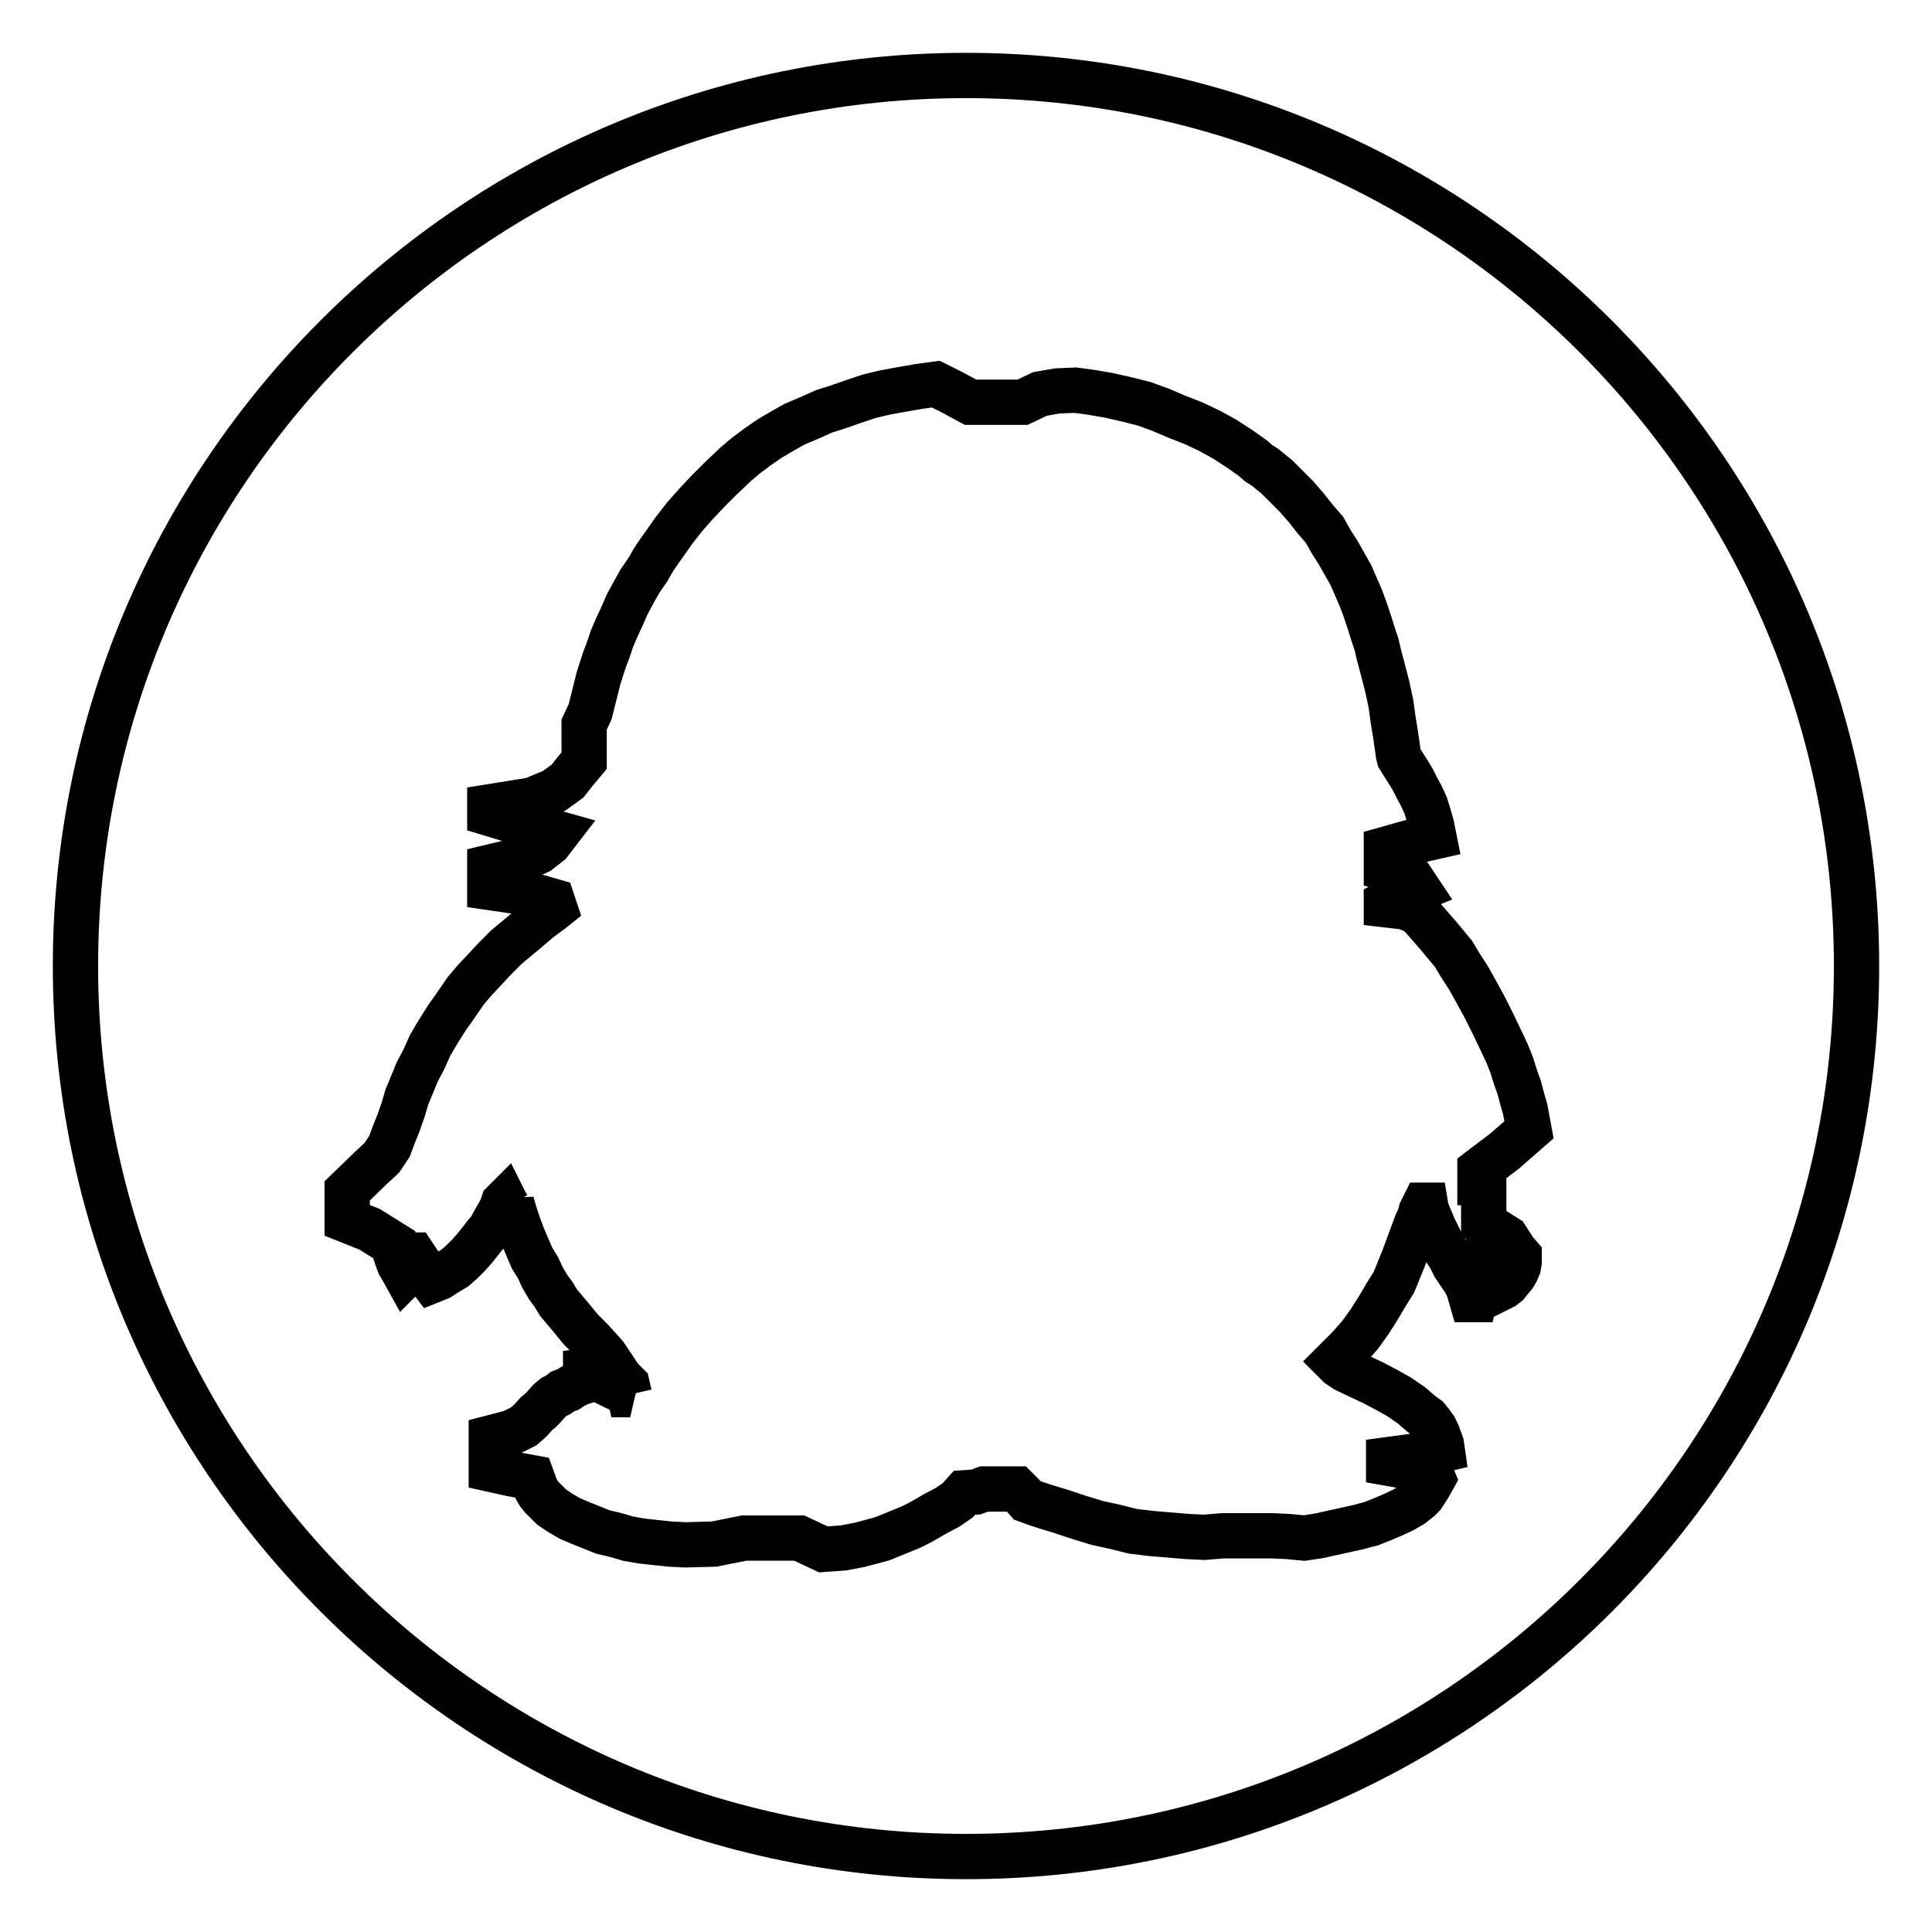 <?xml version="1.0" encoding="utf-8"?>
<!-- Svg Vector Icons : http://www.onlinewebfonts.com/icon -->
<!DOCTYPE svg PUBLIC "-//W3C//DTD SVG 1.1//EN" "http://www.w3.org/Graphics/SVG/1.1/DTD/svg11.dtd">
<svg version="1.1" xmlns="http://www.w3.org/2000/svg" xmlns:xlink="http://www.w3.org/1999/xlink" x="0px" y="0px" viewBox="0 0 256 256" enable-background="new 0 0 256 256" xml:space="preserve">
<g> <path stroke-width="6" fill-opacity="0" stroke="#000000"  d="M128,10C62.9,10,10,62.9,10,128c0,65.1,52.9,118,118,118c65.2,0,118-52.8,118-118C246,62.9,193.2,10,128,10 z M196.6,156.7v1.1v1v1.2v2.1l3,1.9l1.1,1.7l0.6,0.7l0,0.8l-0.1,0.6l-0.3,0.7l-0.3,0.5l-0.5,0.6l-0.4,0.5l-0.5,0.4l-0.6,0.3 l-0.5-2.4l-0.4-2.5h-0.4h-0.3l-0.4,2.5l-0.8,2.1l-0.4,1.7h-0.4l-0.4-1.4l-0.4-0.9l-0.7-1l-0.8-1.2l-0.6-1.2l-0.6-0.9l-0.6-1.1 l-0.9-1.8l-1-2.4l-0.1-0.6h-0.2l-0.4,0.8l-0.2,0.8l-0.4,0.8l-0.7,1.9l-1,2.7l-1.3,3.2l-1,1.6l-1,1.7l-1.2,1.9l-1.3,1.8l-0.7,0.8 l-0.8,0.9l-1.8,1.8l0.2,0.2l0.3,0.3l0.9,0.6l3.8,1.8l1.7,0.9l1.6,0.9l1.6,1.1l1.4,1.2l0.7,0.5l0.5,0.6l0.5,0.7l0.4,0.8l0.2,0.6 l0.3,0.8l0.1,0.7l-3.4,0.8l-3.7,0.5v0.5l3.4,0.6l1.5,0.5l0.8,0.4l0.2,0.5l-0.5,0.9l-0.5,0.8l-0.4,0.6l-0.4,0.4l-1,0.8l-1.2,0.7 l-1.3,0.6l-1.4,0.6l-1.5,0.6l-0.8,0.2l-0.7,0.2l-1.8,0.4l-1.8,0.4l-1.8,0.4l-2,0.3l-2.1-0.2l-2.1-0.1h-2.1h-2.2H162l-2.4,0.2 l-2.2-0.1l-2.4-0.2l-2.4-0.2l-2.5-0.3l-2.4-0.6l-2.3-0.5l-2.3-0.7l-2.4-0.8l-2.3-0.7l-1.2-0.4l-1.1-0.4l-0.7-0.8l-0.7-0.7h-0.9 h-1.1h-2.3l-1.1,0.4l-1.5,0.1l-0.9,1l-1.3,0.9l-1.7,0.9l-1.9,1.1l-1.2,0.6l-1.2,0.5l-2.7,1.1l-1.5,0.4l-1.5,0.4l-2.1,0.4l-1.3,0.1 l-1.4,0.1l-1.5-0.7l-1.7-0.8H104h-1.7h-3.7l-4,0.8l-3.8,0.1l-2-0.1l-1.9-0.2l-1.8-0.2l-1.8-0.3l-1.7-0.5l-1.7-0.4l-1.5-0.6 l-1.5-0.6l-1.4-0.6l-1.2-0.7l-1.2-0.8l-0.4-0.4l-0.5-0.5l-0.4-0.4l-0.4-0.5l-0.3-0.5l-0.2-0.5l-0.4-1.1l-2.7-0.5l-2.7-0.6v-0.6V193 v-0.6v-0.6v-0.4v-0.9l2.7-0.7l1.6-0.8l0.9-0.8l0.8-0.9l0.5-0.4l0.4-0.4l0.8-0.9l0.6-0.5l0.6-0.3l0.5-0.4l0.8-0.3l0.6-0.4l0.8-0.4 l0.9-0.3l0.9-0.3l1.1-0.2l1-0.1l1.2-0.2l1.3,1.3l0.3,1.3h0.1l-5.9-2.9v-0.2l2.8-0.3l0.8-0.3l-1-1.5l-0.8-0.9l-1.1-1.2l-1.3-1.3 l-1.4-1.7l-1.6-1.9l-0.6-1l-0.8-1.1l-0.7-1.2l-0.6-1.3l-0.8-1.3l-0.6-1.4l-0.6-1.4l-0.6-1.6l-0.5-1.5l-0.4-1.4l-0.1,0.5h-0.1h-0.1 h-0.2l-0.3-0.5l-0.1-0.2l-0.2,0.2l-0.1,0.3l-0.1,0.3l-0.3,0.6l-0.8,1.4l-0.4,0.8l-0.6,0.7l-0.7,0.9l-0.8,1l-0.8,0.9l-0.9,0.9 l-0.9,0.8l-1,0.6l-1.1,0.7l-1,0.4l-1.2-1.6l-1.2-1.8h-0.1h-0.2l-0.3,1.8l-0.2,0.5l-0.3,0.3l-0.5-0.9l-0.3-0.5l-0.3-0.8l-0.3-0.9 l-0.1-0.9l-3.2-2l-3-1.2v-1.2v-2.7l3-2.9l1.6-1.5l1-1.5l0.6-1.6l0.6-1.5l0.6-1.7l0.5-1.7l0.7-1.7l0.7-1.7l0.9-1.7l0.8-1.8l1-1.7 l1.2-1.9l1.2-1.7l1.3-1.9l1.1-1.3l1.4-1.5l1.4-1.5l0.7-0.7l0.8-0.8l1.2-1l1.2-1l2-1.7l1.5-1.1l0.5-0.4l-0.3-0.9l-4.2-1.2l-4.1-0.6 v-0.8v-1v-0.9l4.2-1l2.3-1.1l1.4-1.1l1-1.3l-4.6-1.3l-4.3-1.3v-0.9l5.6-0.9l2.9-1.2l1.8-1.3l1.1-1.4l0.6-0.7l0.5-0.6l0-0.7l0-0.5 v-0.9v-1.1V96l0.8-1.7l0.5-2l0.6-2.4l0.8-2.5l0.5-1.3l0.5-1.5l0.6-1.4l0.7-1.5l0.7-1.6l0.8-1.5l0.9-1.6l1.1-1.6l0.5-0.9l0.5-0.8 l1.2-1.7l1.2-1.7l1.4-1.8l1.5-1.7l1.6-1.7l1.7-1.7l2-1.9l1.3-1.1l1.6-1.2l1.6-1.1l1.7-1l1.6-0.9l1.9-0.8l2-0.9l1.9-0.6l2-0.7 l2.1-0.7l2.1-0.5l2.2-0.4l2.3-0.4l2.2-0.3l2.2,1.1l2.4,1.3h2.2h2.3h2.4l2.3-1.1l2.3-0.4l2.4-0.1l2.2,0.3l2.3,0.4l2.2,0.5l2.4,0.6 l2.2,0.8l2.1,0.9l2.3,0.9l2.1,1l2,1.1l2,1.3l1.7,1.2l0.8,0.7l0.8,0.5l1.6,1.3l1.3,1.3l1.3,1.3l1.3,1.5l1.1,1.4l1.3,1.5l0.9,1.6 l0.9,1.4l0.9,1.6l0.8,1.4l1.3,3l0.6,1.6l0.5,1.5l0.5,1.6l0.5,1.5l0.3,1.3l0.4,1.5l0.7,2.7l0.5,2.3l0.3,2.2l0.3,1.8l0.4,2.8l0.1,0.4 l0.3,0.5l0.9,1.4l0.6,1l0.5,1l0.6,1.1l0.6,1.3l0.4,1.3l0.4,1.4l0.3,1.5l-3.1,0.7l-3.2,0.9v0.8v0.8v1l3,0.9l1.2,1.8l-2.2,0.9l-2,1 v0.2l2.6,0.3l1.7,0.8l2.7,3.1l1.9,2.3l0.9,1.5l1.1,1.7l1,1.8l1.1,2l1.1,2.2l1.2,2.5l0.7,1.5l0.6,1.5l0.5,1.6l0.5,1.4l0.4,1.5 l0.4,1.4l0.5,2.7l-3.2,2.8l-3.3,2.5V156.7z"/></g>
</svg>